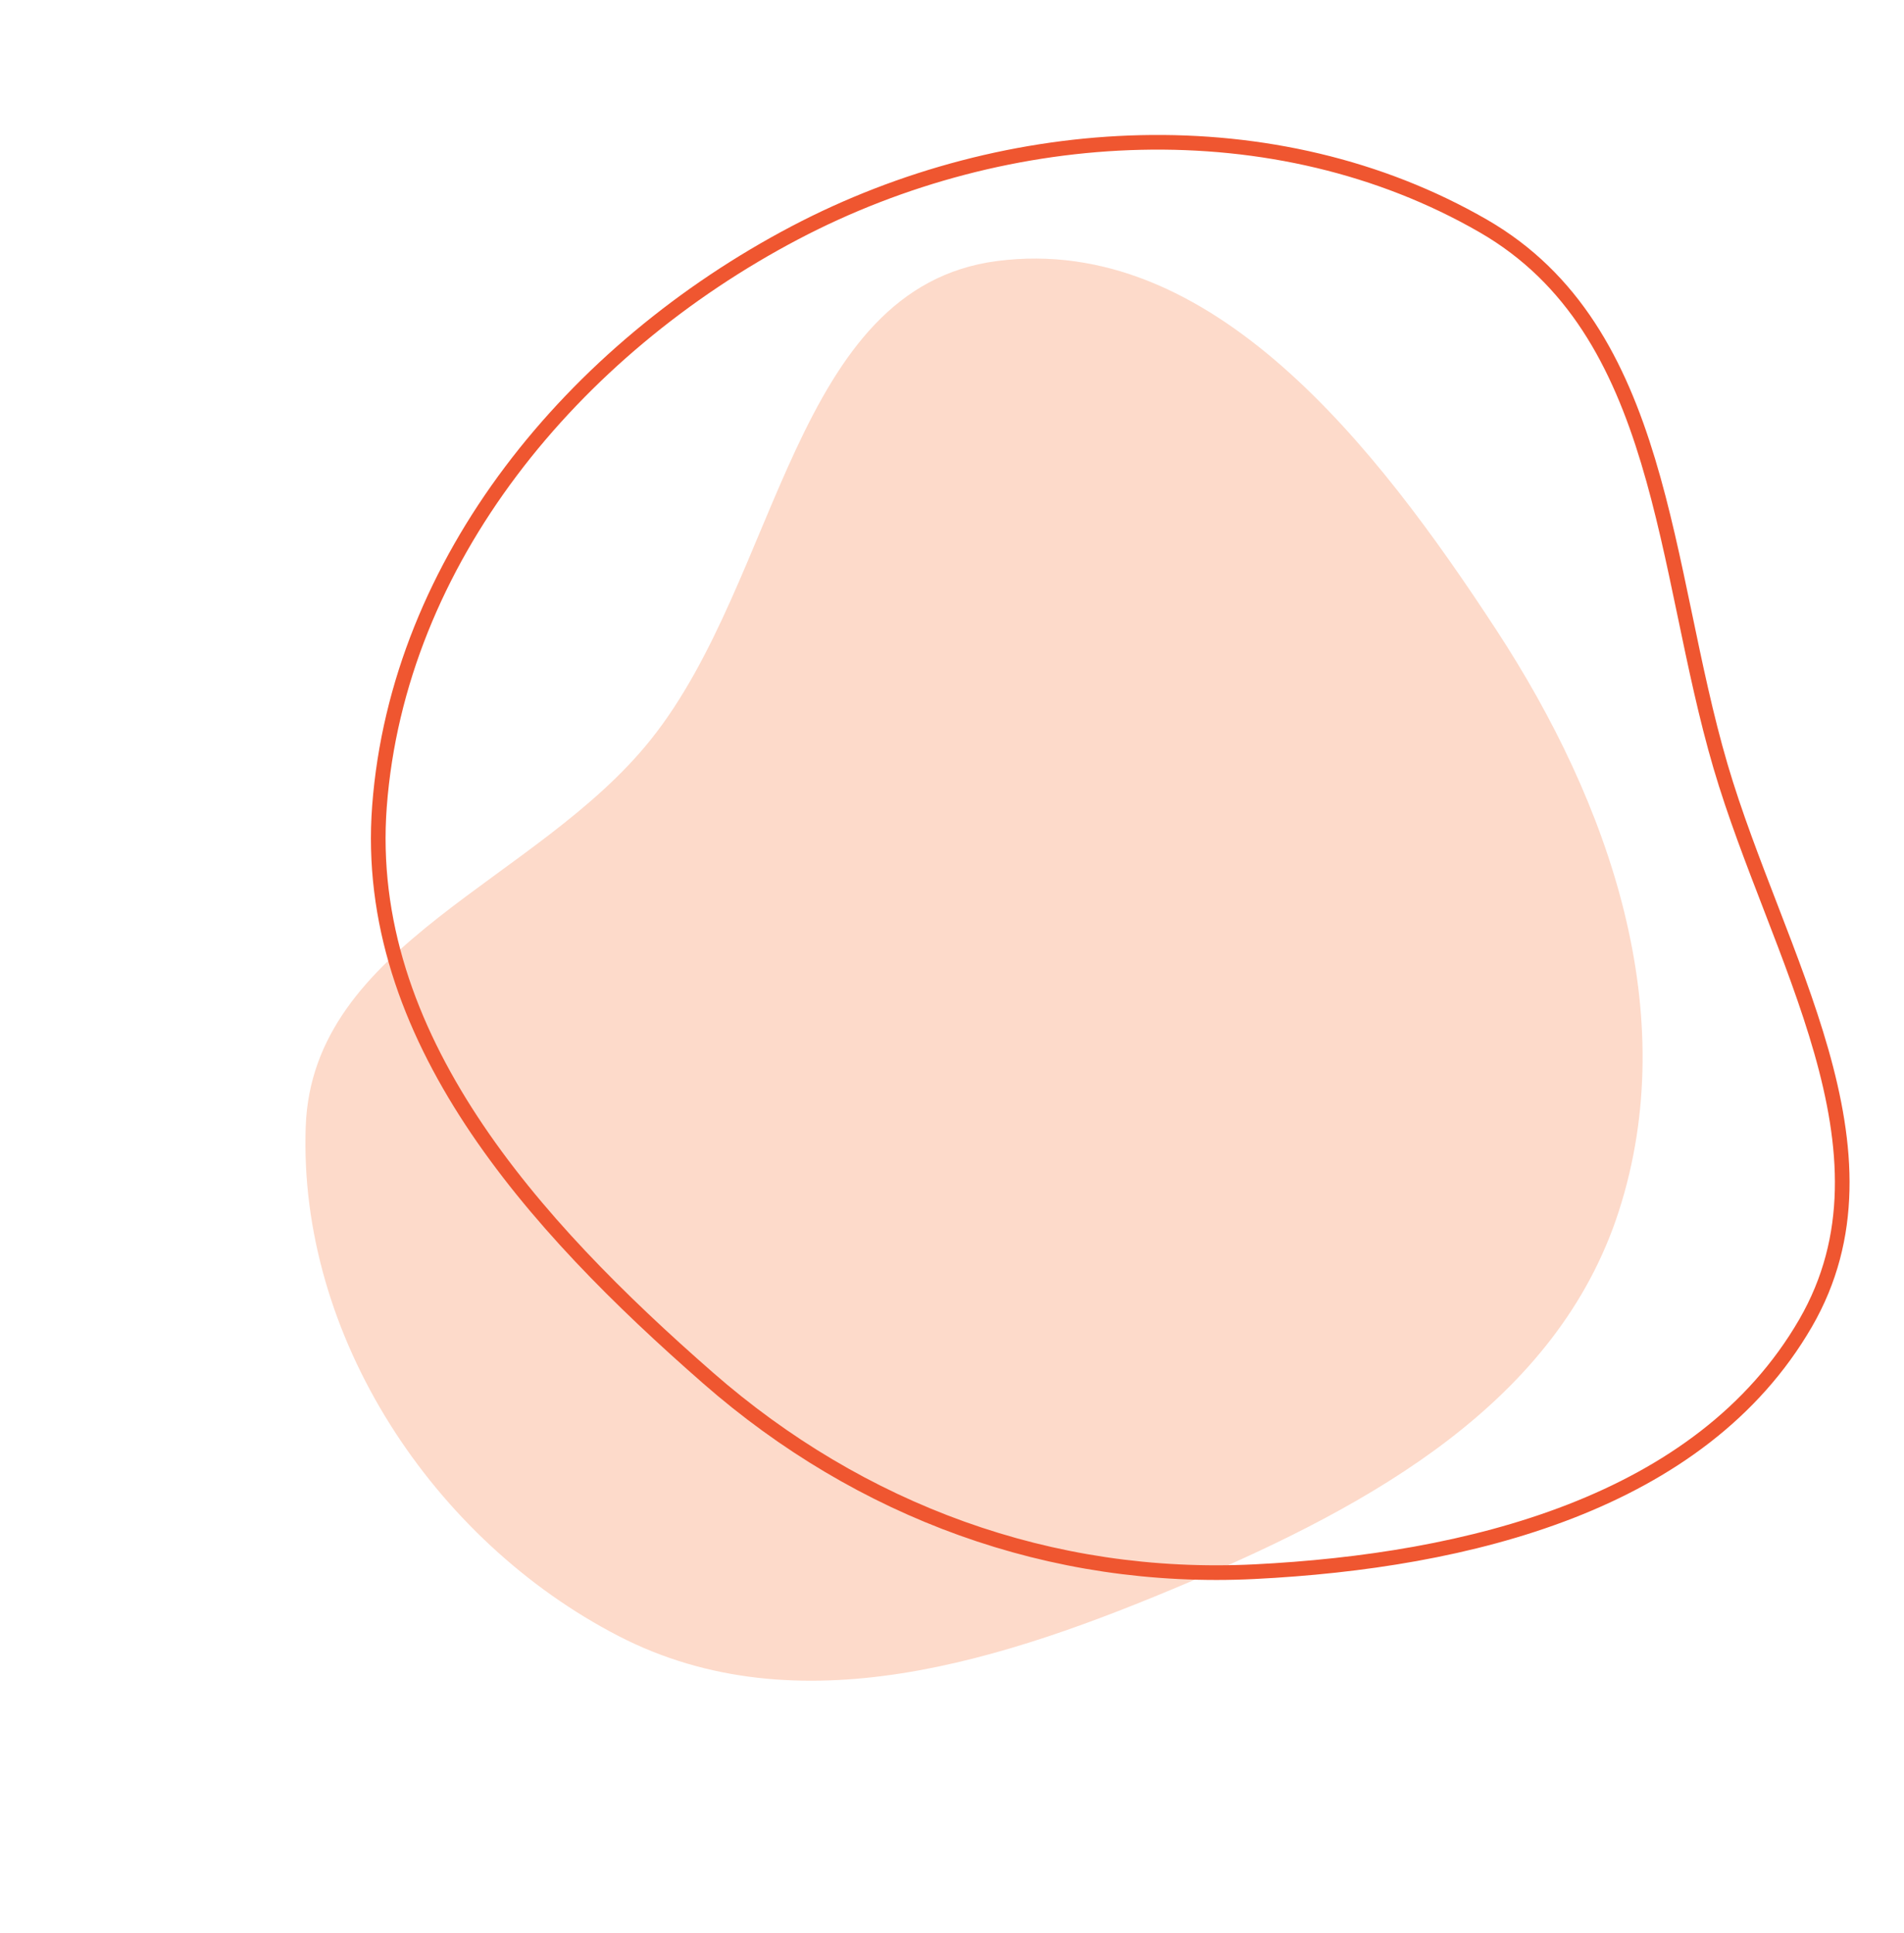 <?xml version="1.0" encoding="UTF-8"?> <svg xmlns="http://www.w3.org/2000/svg" width="65" height="66" viewBox="0 0 65 66" fill="none"> <path fill-rule="evenodd" clip-rule="evenodd" d="M10.437 38.456C10.663 32.206 18.342 30.099 22.219 25.246C26.629 19.725 27.07 9.816 34.037 8.911C41.354 7.959 46.992 15.252 51.076 21.494C54.964 27.437 57.444 34.597 55.263 41.352C53.159 47.869 46.818 51.369 40.574 54.02C34.26 56.7 27.232 59.009 21.114 55.849C14.796 52.586 10.179 45.618 10.437 38.456Z" fill="#FDDACA"></path> <path fill-rule="evenodd" clip-rule="evenodd" d="M42.834 53.653C35.875 54.001 29.361 51.58 24.174 47.043C18.192 41.811 12.36 35.368 12.955 27.521C13.59 19.137 19.567 11.927 27.139 7.946C34.409 4.125 43.544 3.626 50.635 7.713C56.831 11.285 56.748 19.391 58.738 26.162C60.64 32.635 65.039 39.291 61.641 45.166C58.06 51.355 50.078 53.29 42.834 53.653Z" stroke="#EF5630" stroke-width="0.5"></path> </svg> 